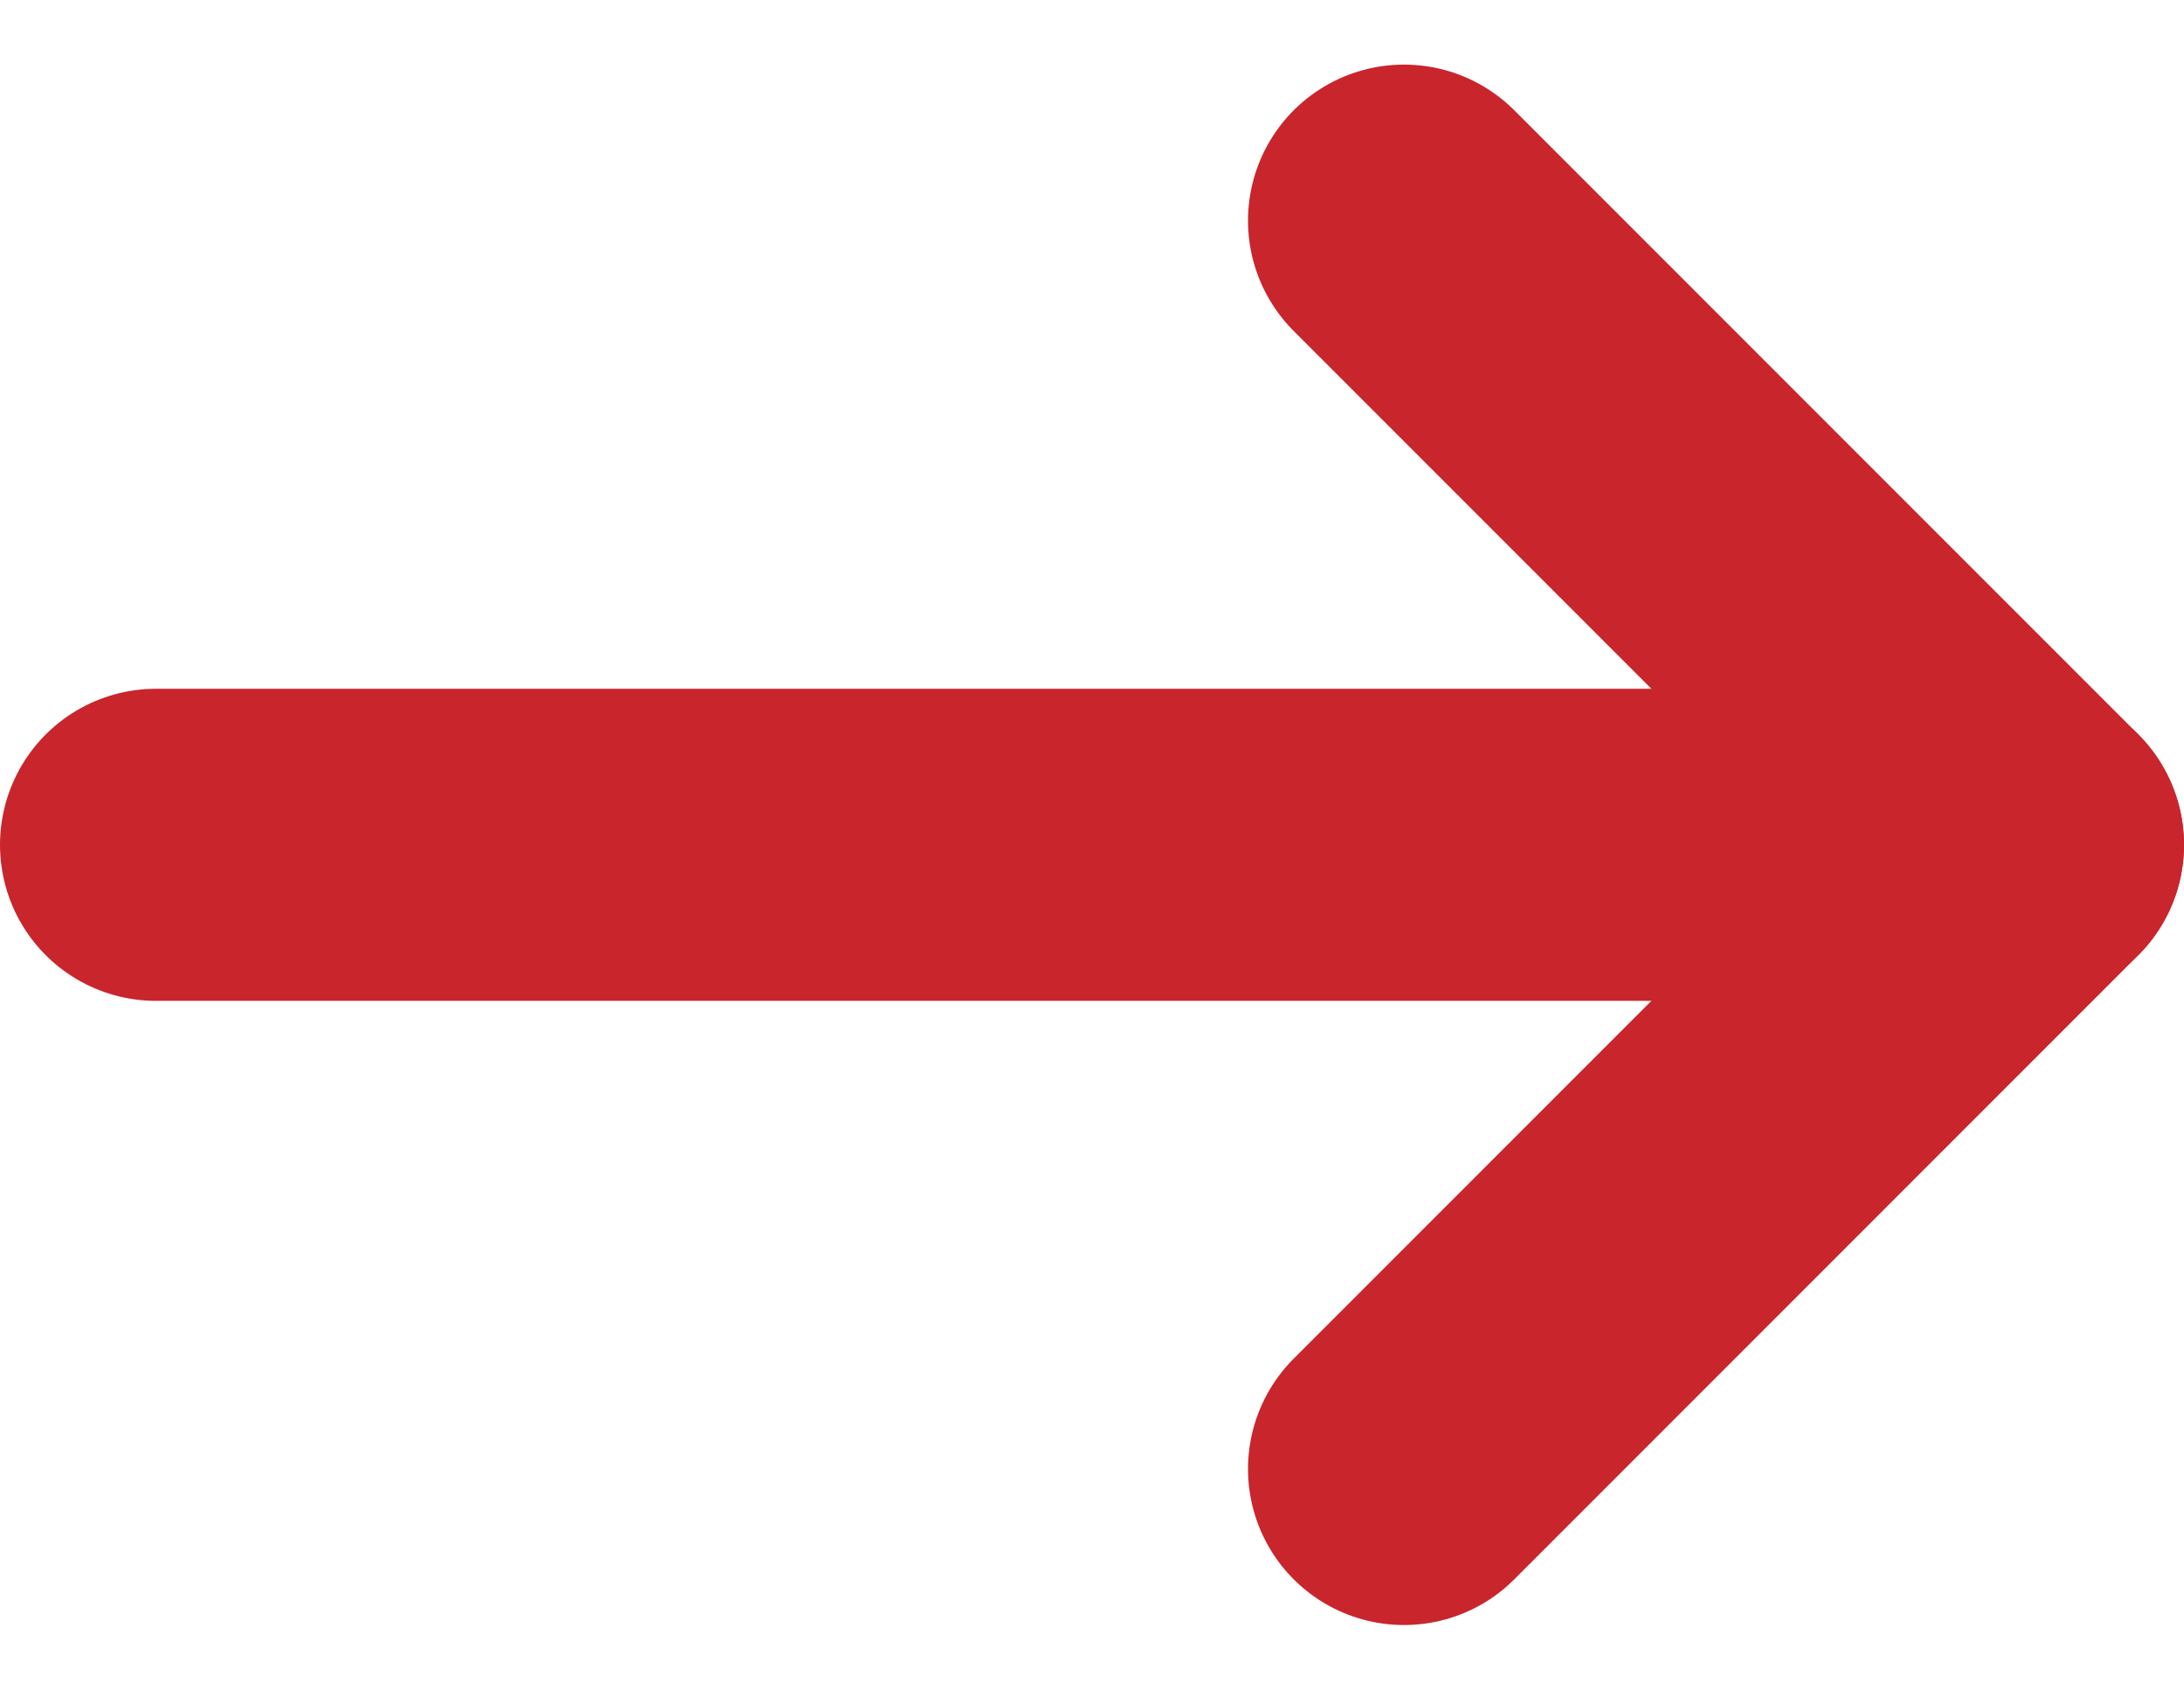 <svg xmlns="http://www.w3.org/2000/svg" width="14" height="10.829" viewBox="0 0 14 10.829">
    <path data-name="사각형 1813" transform="rotate(-90 5.207 5.207)" style="fill:none" d="M0 0h10v14H0z"/>
    <g data-name="그룹 32">
        <path data-name="패스 15" d="M18 7.5v12" transform="rotate(-90 8.457 14.957)" style="stroke:#c9252c;stroke-linecap:round;stroke-linejoin:round;stroke-width:2px;fill:none"/>
        <path data-name="패스 16" d="m15.5 18-4 4-4-4" transform="rotate(-90 3.957 12.957)" style="stroke:#c9252c;stroke-linecap:round;stroke-linejoin:round;stroke-width:2px;fill:none"/>
    </g>
</svg>
